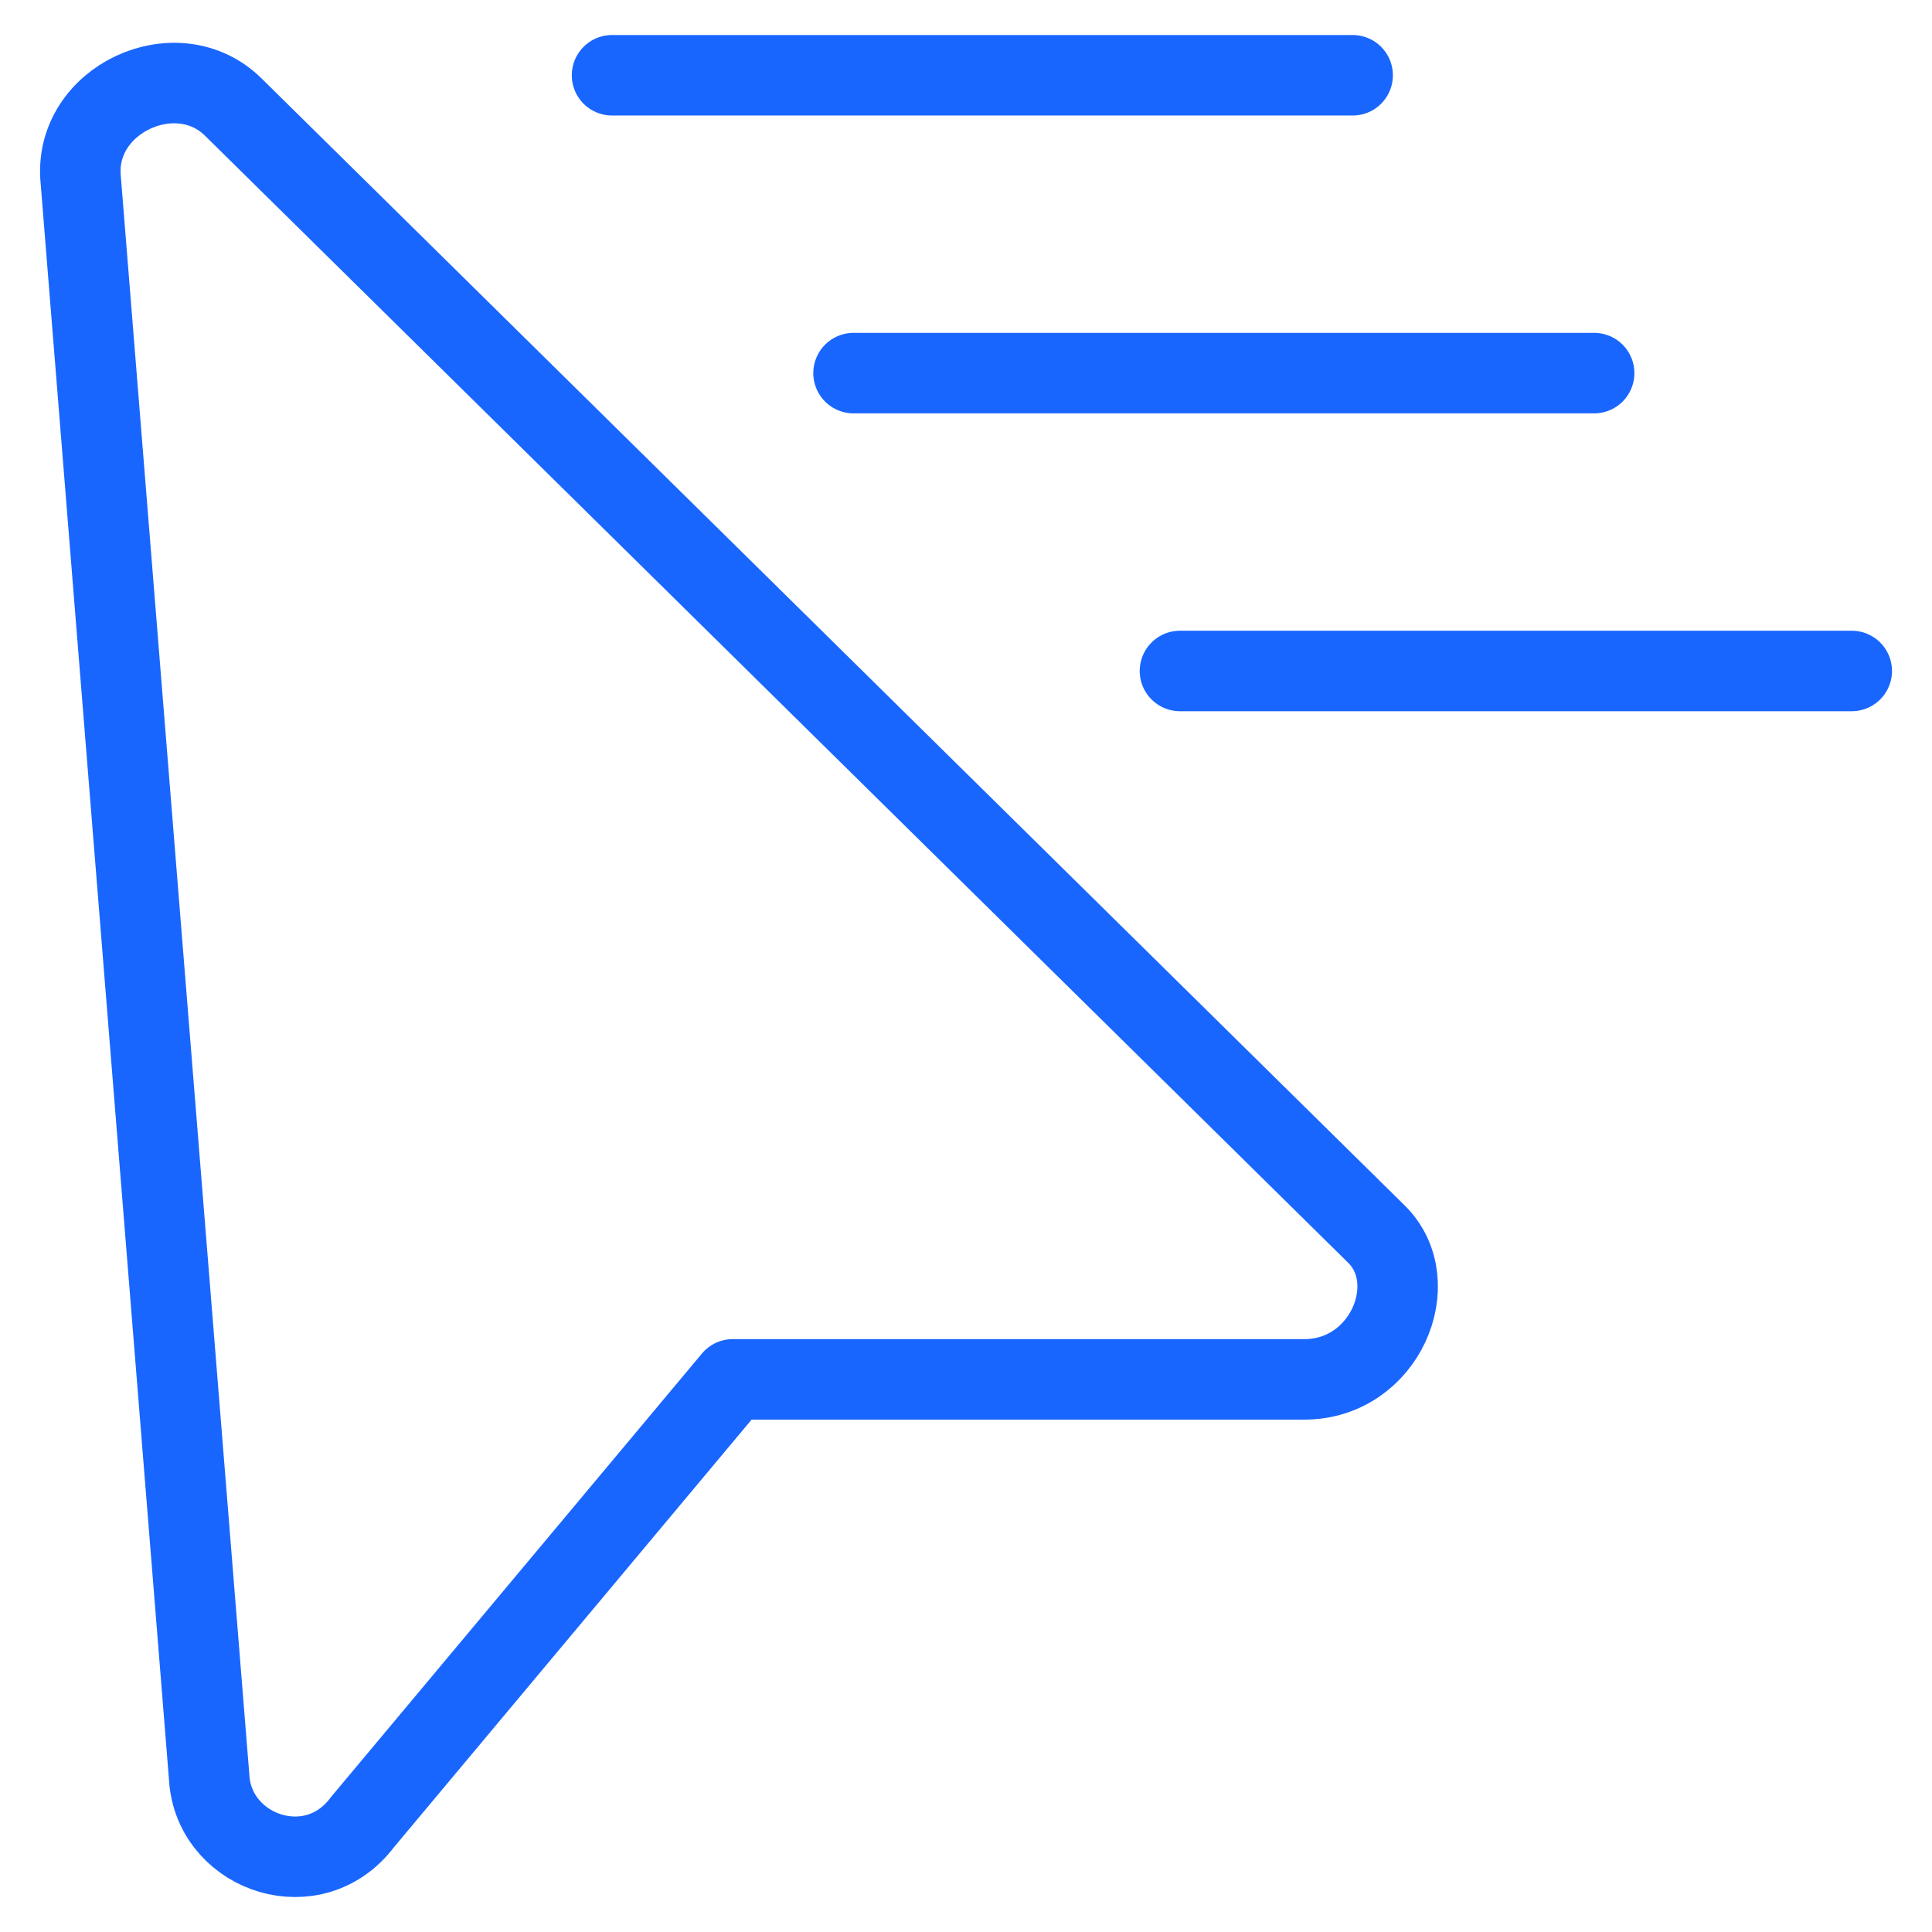 <?xml version="1.0" encoding="UTF-8"?>
<svg xmlns="http://www.w3.org/2000/svg" fill="none" viewBox="0 0 24 24" id="Cursor-Speed-1--Streamline-Ultimate.svg">
  <desc>Cursor Speed 1 Streamline Icon: https://streamlinehq.com</desc>
  <path stroke="#1966ff" stroke-linecap="round" stroke-linejoin="round" stroke-miterlimit="10" d="M1.003 2.235 2.603 22.135c0.1 0.9 1.3 1.3 1.9 0.5l4.6 -5.5h7.1c1 0 1.5 -1.2 0.9 -1.8L2.903 1.335c-0.7 -0.7 -2 -0.1 -1.9 0.9Z" stroke-width="1"></path>
  <path stroke="#1966ff" stroke-linecap="round" stroke-linejoin="round" stroke-miterlimit="10" d="M16.803 0.935H7.603" stroke-width="1"></path>
  <path stroke="#1966ff" stroke-linecap="round" stroke-linejoin="round" stroke-miterlimit="10" d="M19.803 4.635h-9.2" stroke-width="1"></path>
  <path stroke="#1966ff" stroke-linecap="round" stroke-linejoin="round" stroke-miterlimit="10" d="m23.003 8.335 -8.345 0" stroke-width="1"></path>
</svg>
